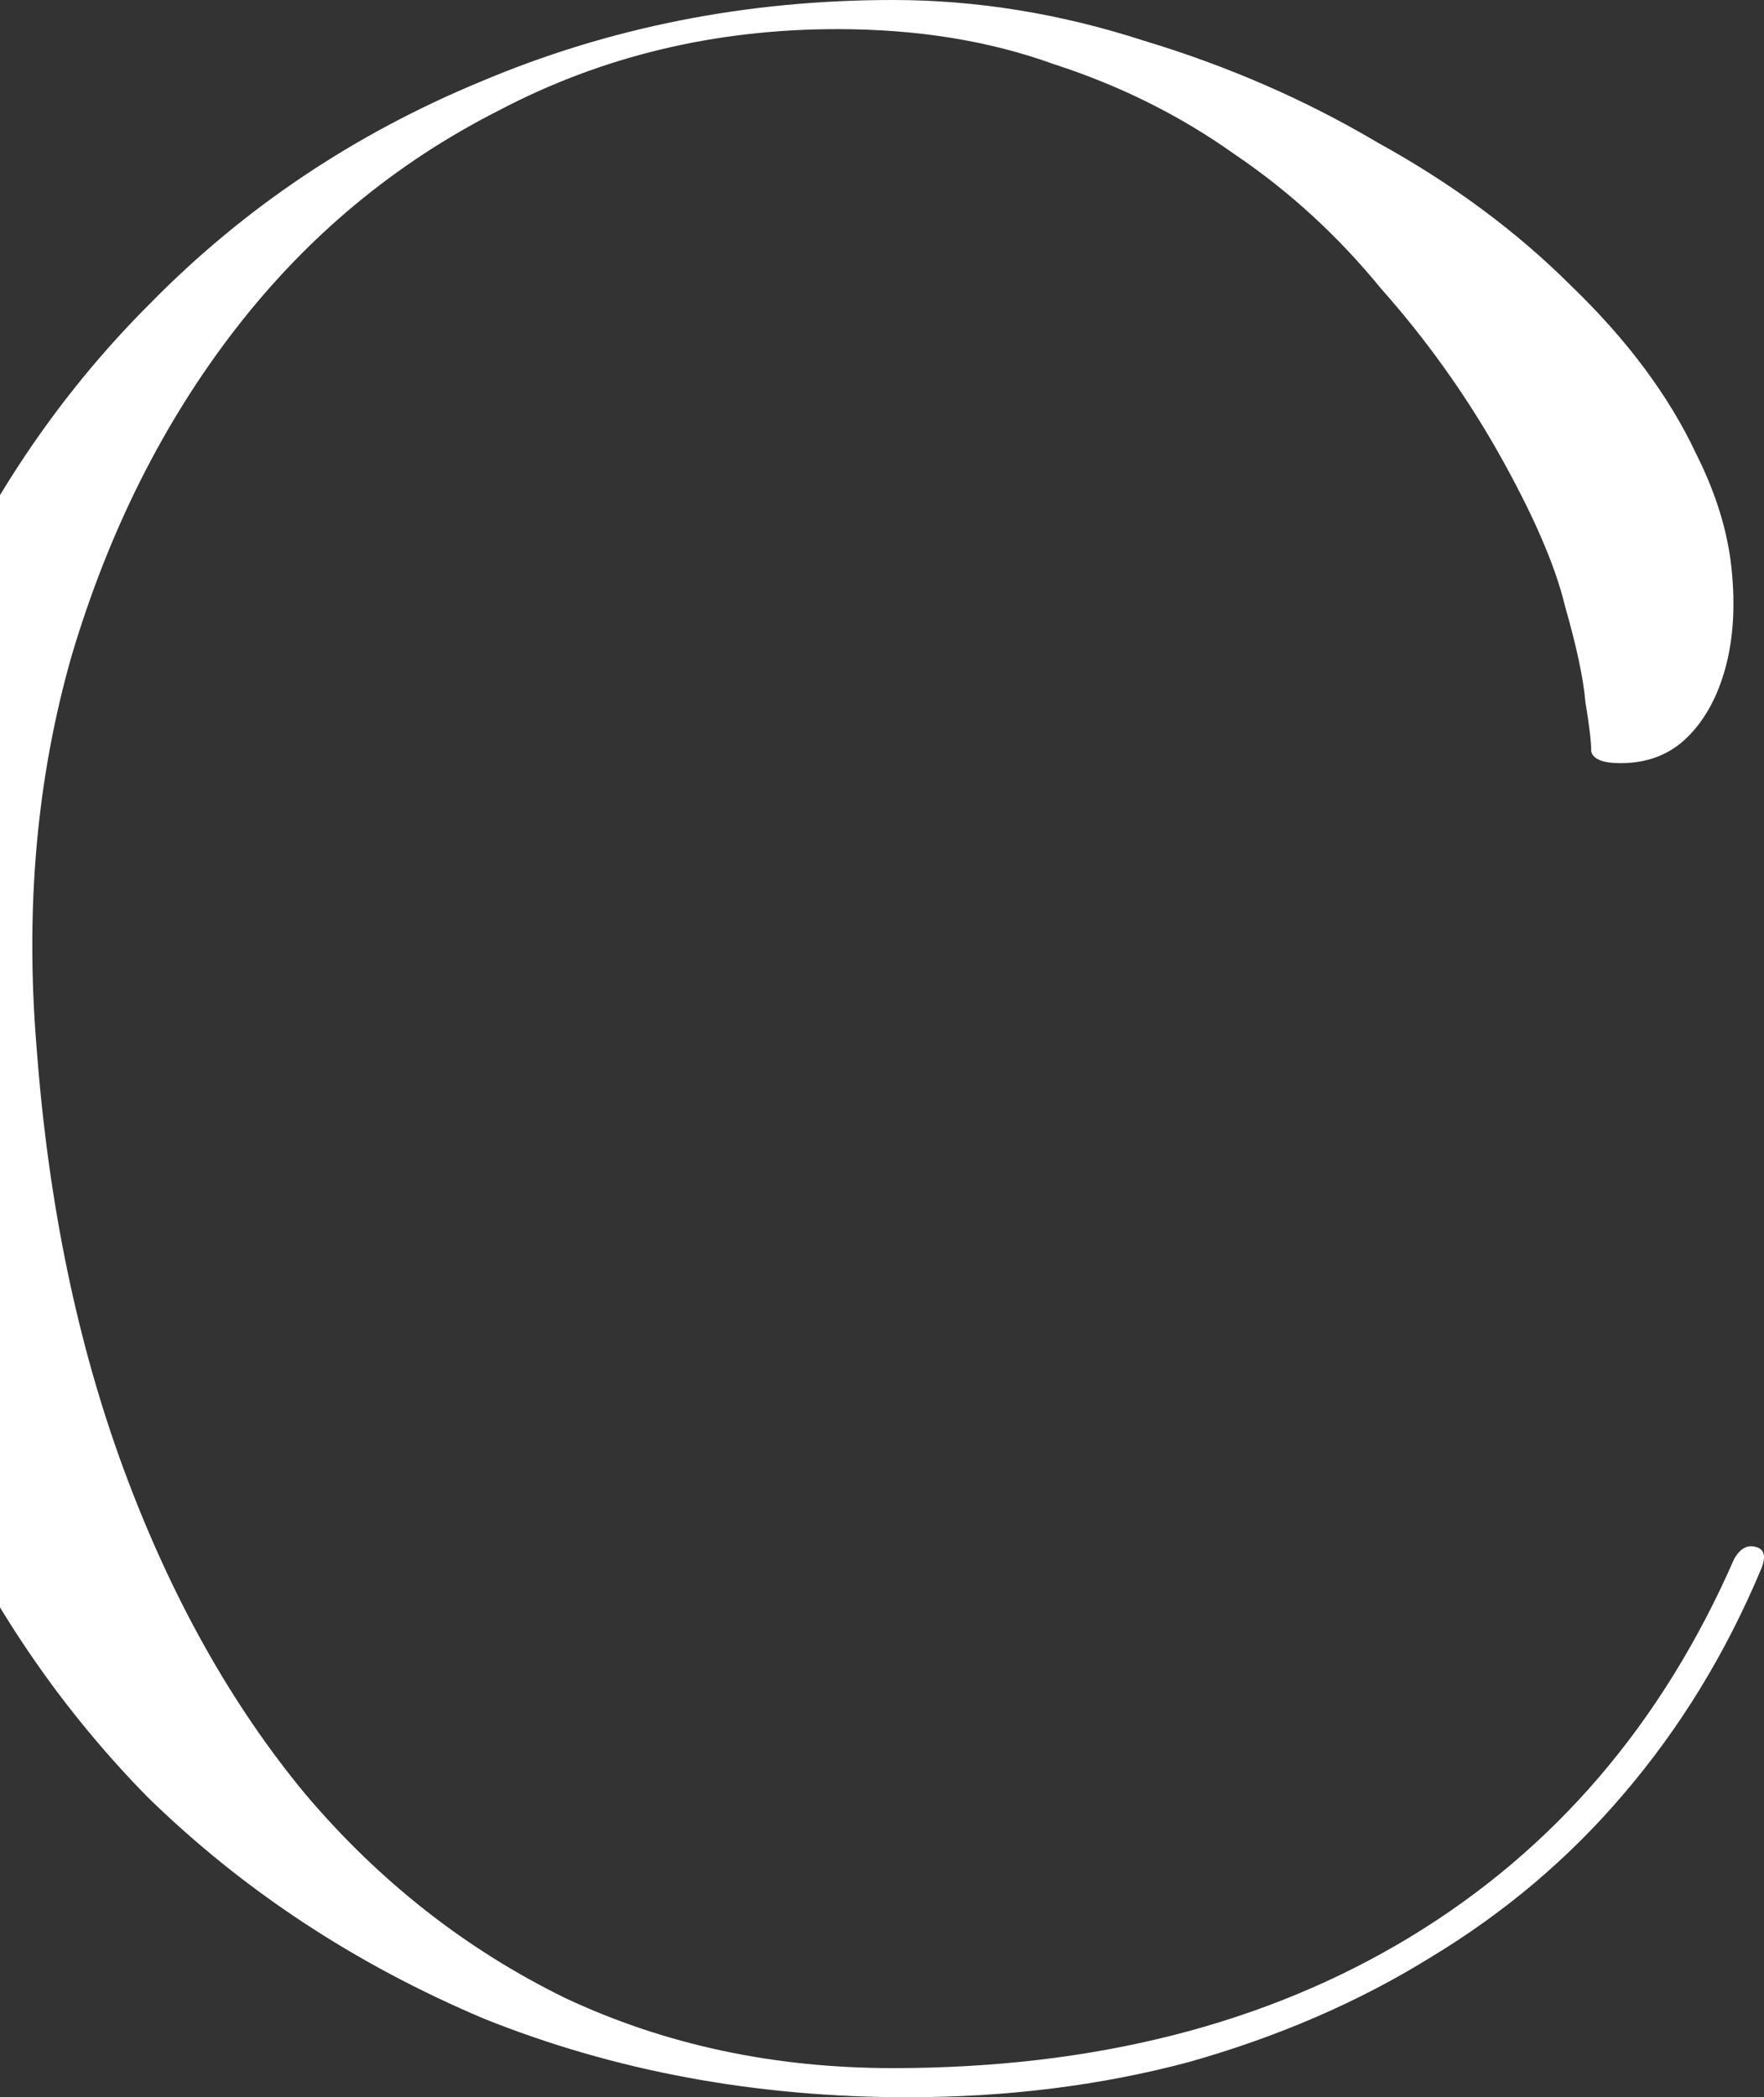 <svg width="541" height="643" viewBox="0 0 541 643" fill="none" xmlns="http://www.w3.org/2000/svg">
<rect x="0" y="0" width="541" height="643" fill="#333333" stroke="none"/>
<path d="M531.926 477.785C533.719 474.808 535.81 473.617 538.199 474.212C541.187 474.808 541.784 477.189 539.992 481.357C529.238 506.958 515.198 529.88 497.872 550.122C481.143 569.769 461.427 586.44 438.725 600.133C416.619 613.827 391.825 624.544 364.342 632.283C337.457 639.428 308.78 643 278.31 643C231.709 643 188.394 634.963 148.365 618.888C108.934 602.217 74.581 579.593 45.306 551.015C16.628 521.842 -6.075 487.608 -22.803 448.314C-38.934 409.019 -47 366.748 -47 321.5C-47 275.656 -38.636 233.385 -21.907 194.686C-5.179 155.392 17.524 121.456 46.202 92.878C74.879 63.705 108.635 41.081 147.469 25.006C186.901 8.335 229.021 0 273.829 0C299.519 0 325.21 4.168 350.9 12.503C376.59 20.243 400.488 30.662 422.593 43.76C445.296 56.263 465.012 70.849 481.741 87.519C499.067 104.19 511.912 121.456 520.276 139.317C526.25 151.224 529.835 162.834 531.03 174.146C532.225 185.458 531.628 195.579 529.238 204.51C526.848 213.44 522.965 220.585 517.588 225.943C512.211 231.301 505.34 233.981 496.976 233.981C491.599 233.981 488.611 232.79 488.014 230.408C488.014 227.431 487.416 222.371 486.222 215.226C485.624 208.082 483.533 198.258 479.948 185.756C476.961 173.253 470.091 157.475 459.336 138.424C449.18 120.562 437.231 103.892 423.49 88.412C410.346 72.338 395.41 58.644 378.681 47.332C361.953 35.425 343.432 26.196 323.118 19.647C303.403 12.503 281.297 8.931 256.802 8.931C219.163 8.931 184.511 17.266 152.846 33.936C121.181 50.011 94.296 72.338 72.191 100.915C50.085 129.493 33.357 162.834 22.005 200.937C11.251 238.446 7.666 278.633 11.251 321.5C14.836 369.13 23.797 412.294 38.136 450.993C52.475 489.692 70.996 522.735 93.699 550.122C116.402 576.914 142.988 597.752 173.458 612.636C203.928 626.925 237.385 634.069 273.829 634.069C335.366 634.069 388.24 620.674 432.451 593.882C476.662 567.09 509.821 528.391 531.926 477.785Z" fill="white"/>
</svg>
